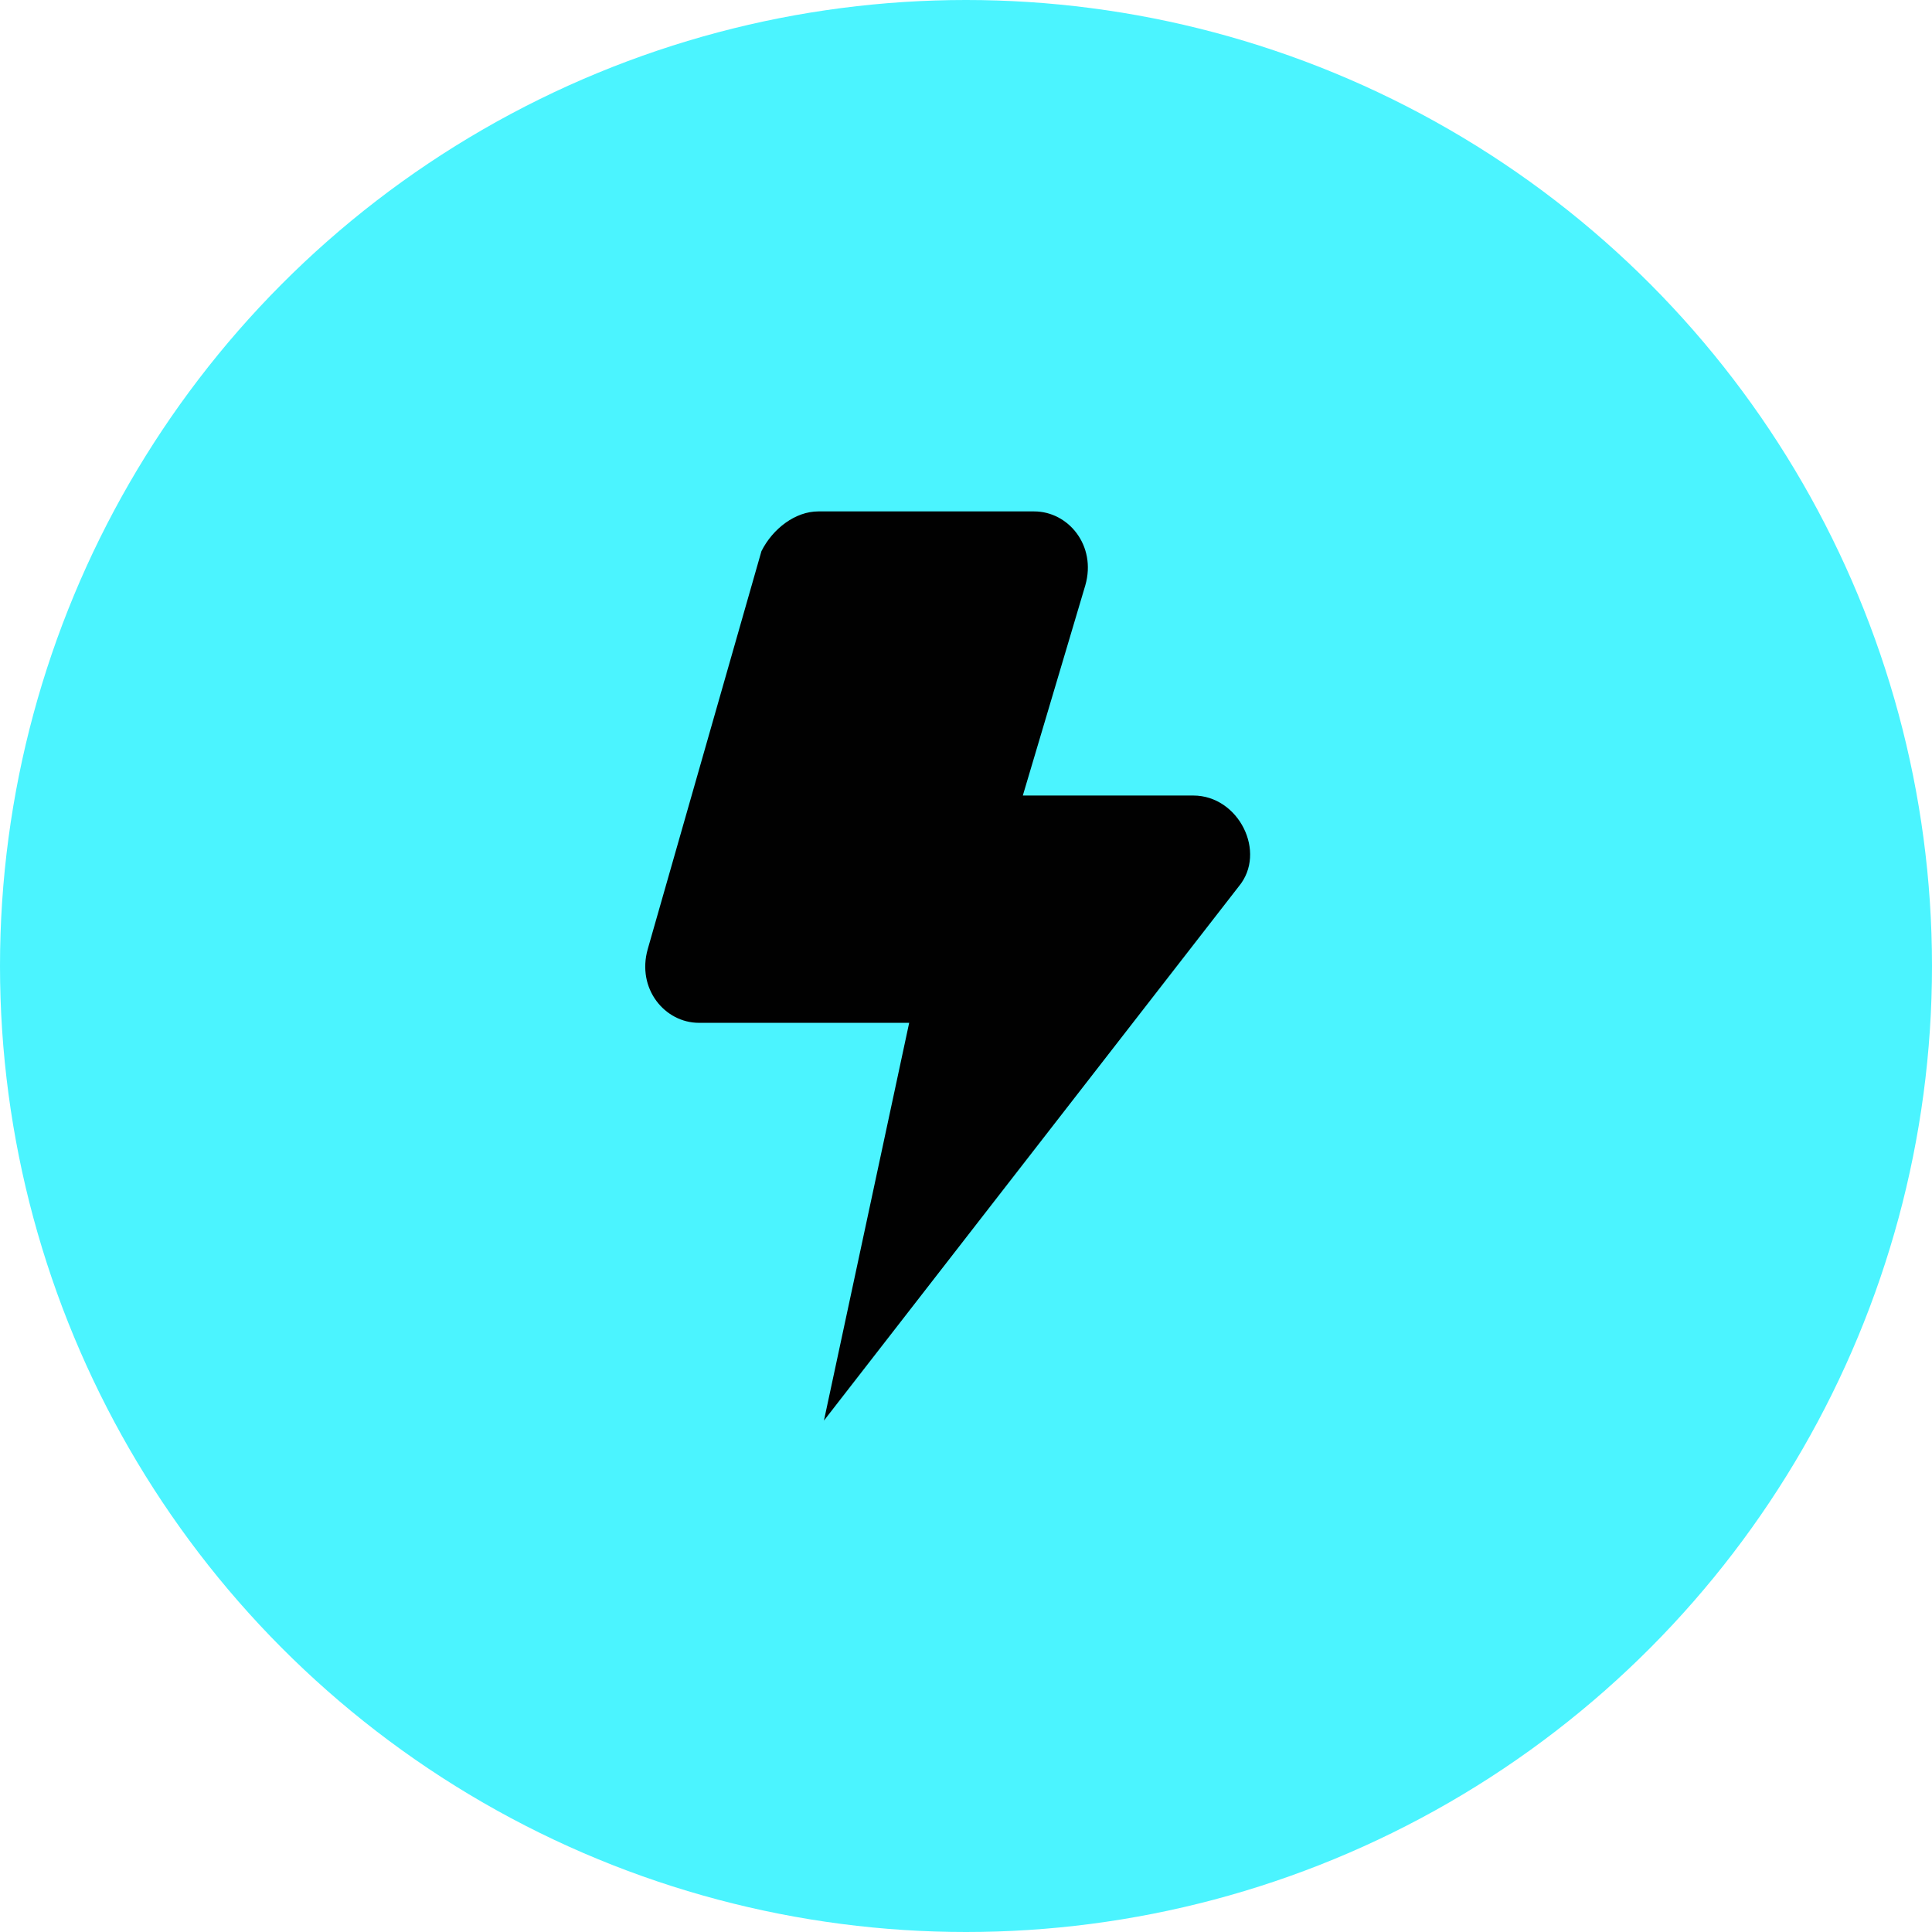 <svg width="34" height="34" viewBox="0 0 34 34" fill="none" xmlns="http://www.w3.org/2000/svg">
<circle cx="17" cy="17" r="17" fill="#4BF4FF"/>
<path d="M18.2 9H14.4C14 9 13.6 9.3 13.4 9.7L11.4 16.7C11.2 17.4 11.7 18 12.3 18H16L14.5 25L21.8 15.6C22.3 15 21.8 14 21 14H18L19.1 10.3C19.3 9.6 18.8 9 18.2 9Z" fill="#010101"/>
</svg>
